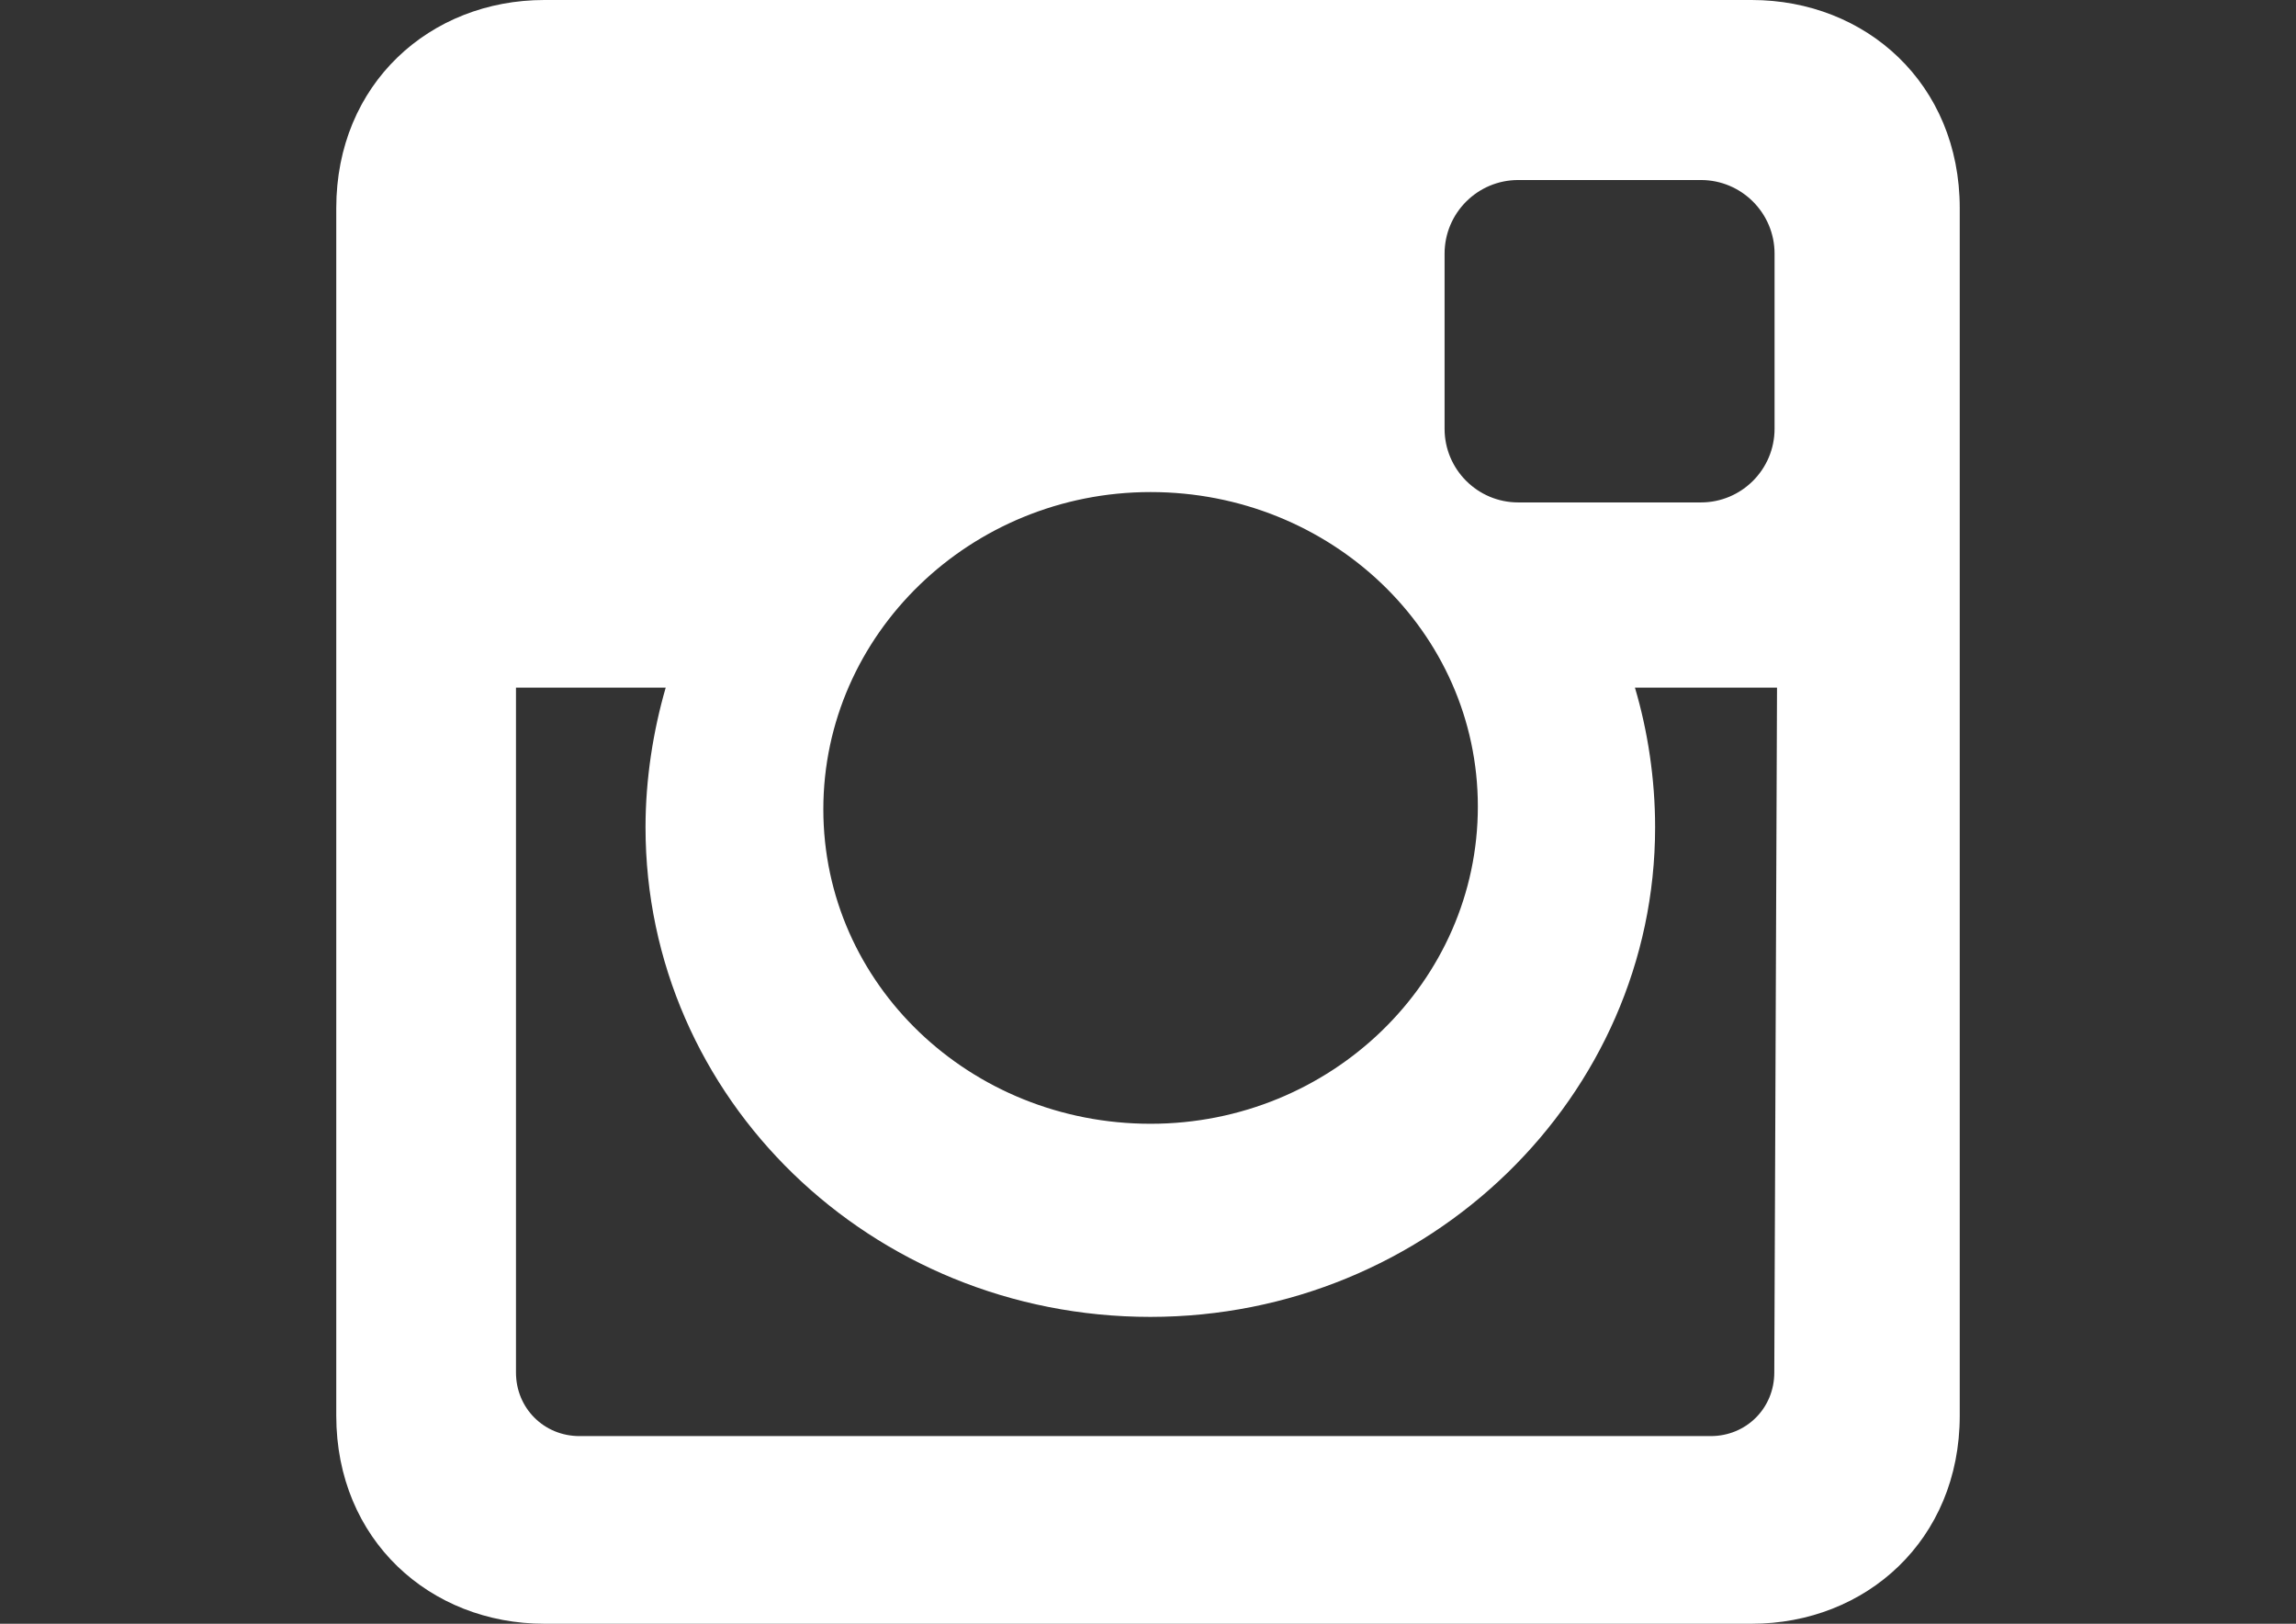 <?xml version="1.0" encoding="utf-8"?>
<!-- Generator: Adobe Illustrator 18.1.0, SVG Export Plug-In . SVG Version: 6.00 Build 0)  -->
<svg version="1.1" id="Layer_1" xmlns="http://www.w3.org/2000/svg" xmlns:xlink="http://www.w3.org/1999/xlink" x="0px" y="0px"
	 viewBox="0 0 841.9 595.3" enable-background="new 0 0 841.9 595.3" xml:space="preserve">
<rect x="0" y="0" width="841.9" height="595.3" fill="#333333" stroke="none"/>
<path fill="#FFFFFF" d="M199.6,0h442.7c41.9,0,76.3,30.7,76.3,76.3V519c0,45.6-34.4,76.3-76.3,76.3H199.6
	c-41.9,0-76.3-30.7-76.3-76.3V76.3C123.3,30.7,157.7,0,199.6,0L199.6,0z M556.7,66c-14.9,0-27,12.1-27,27v64.2c0,14.9,12.1,27,27,27
	h67c14.9,0,27-12.1,27-27V93c0-14.9-12.1-27-27-27H556.7L556.7,66z M651.6,252.1h-52.1c4.7,15.8,7.4,33.5,7.4,51.2
	c0,98.6-82.8,179.5-185.1,179.5s-185.1-80-185.1-179.5c0-17.7,2.8-35.3,7.4-51.2h-54.9v251.1c0,13,10.2,23.3,23.3,23.3h414.8
	c13,0,23.3-10.2,23.3-23.3L651.6,252.1L651.6,252.1z M421.9,180.4c-66,0-120,52.1-120,116.3S355.8,412,421.9,412s120-52.1,120-116.3
	S487.9,180.4,421.9,180.4z"/>
</svg>
